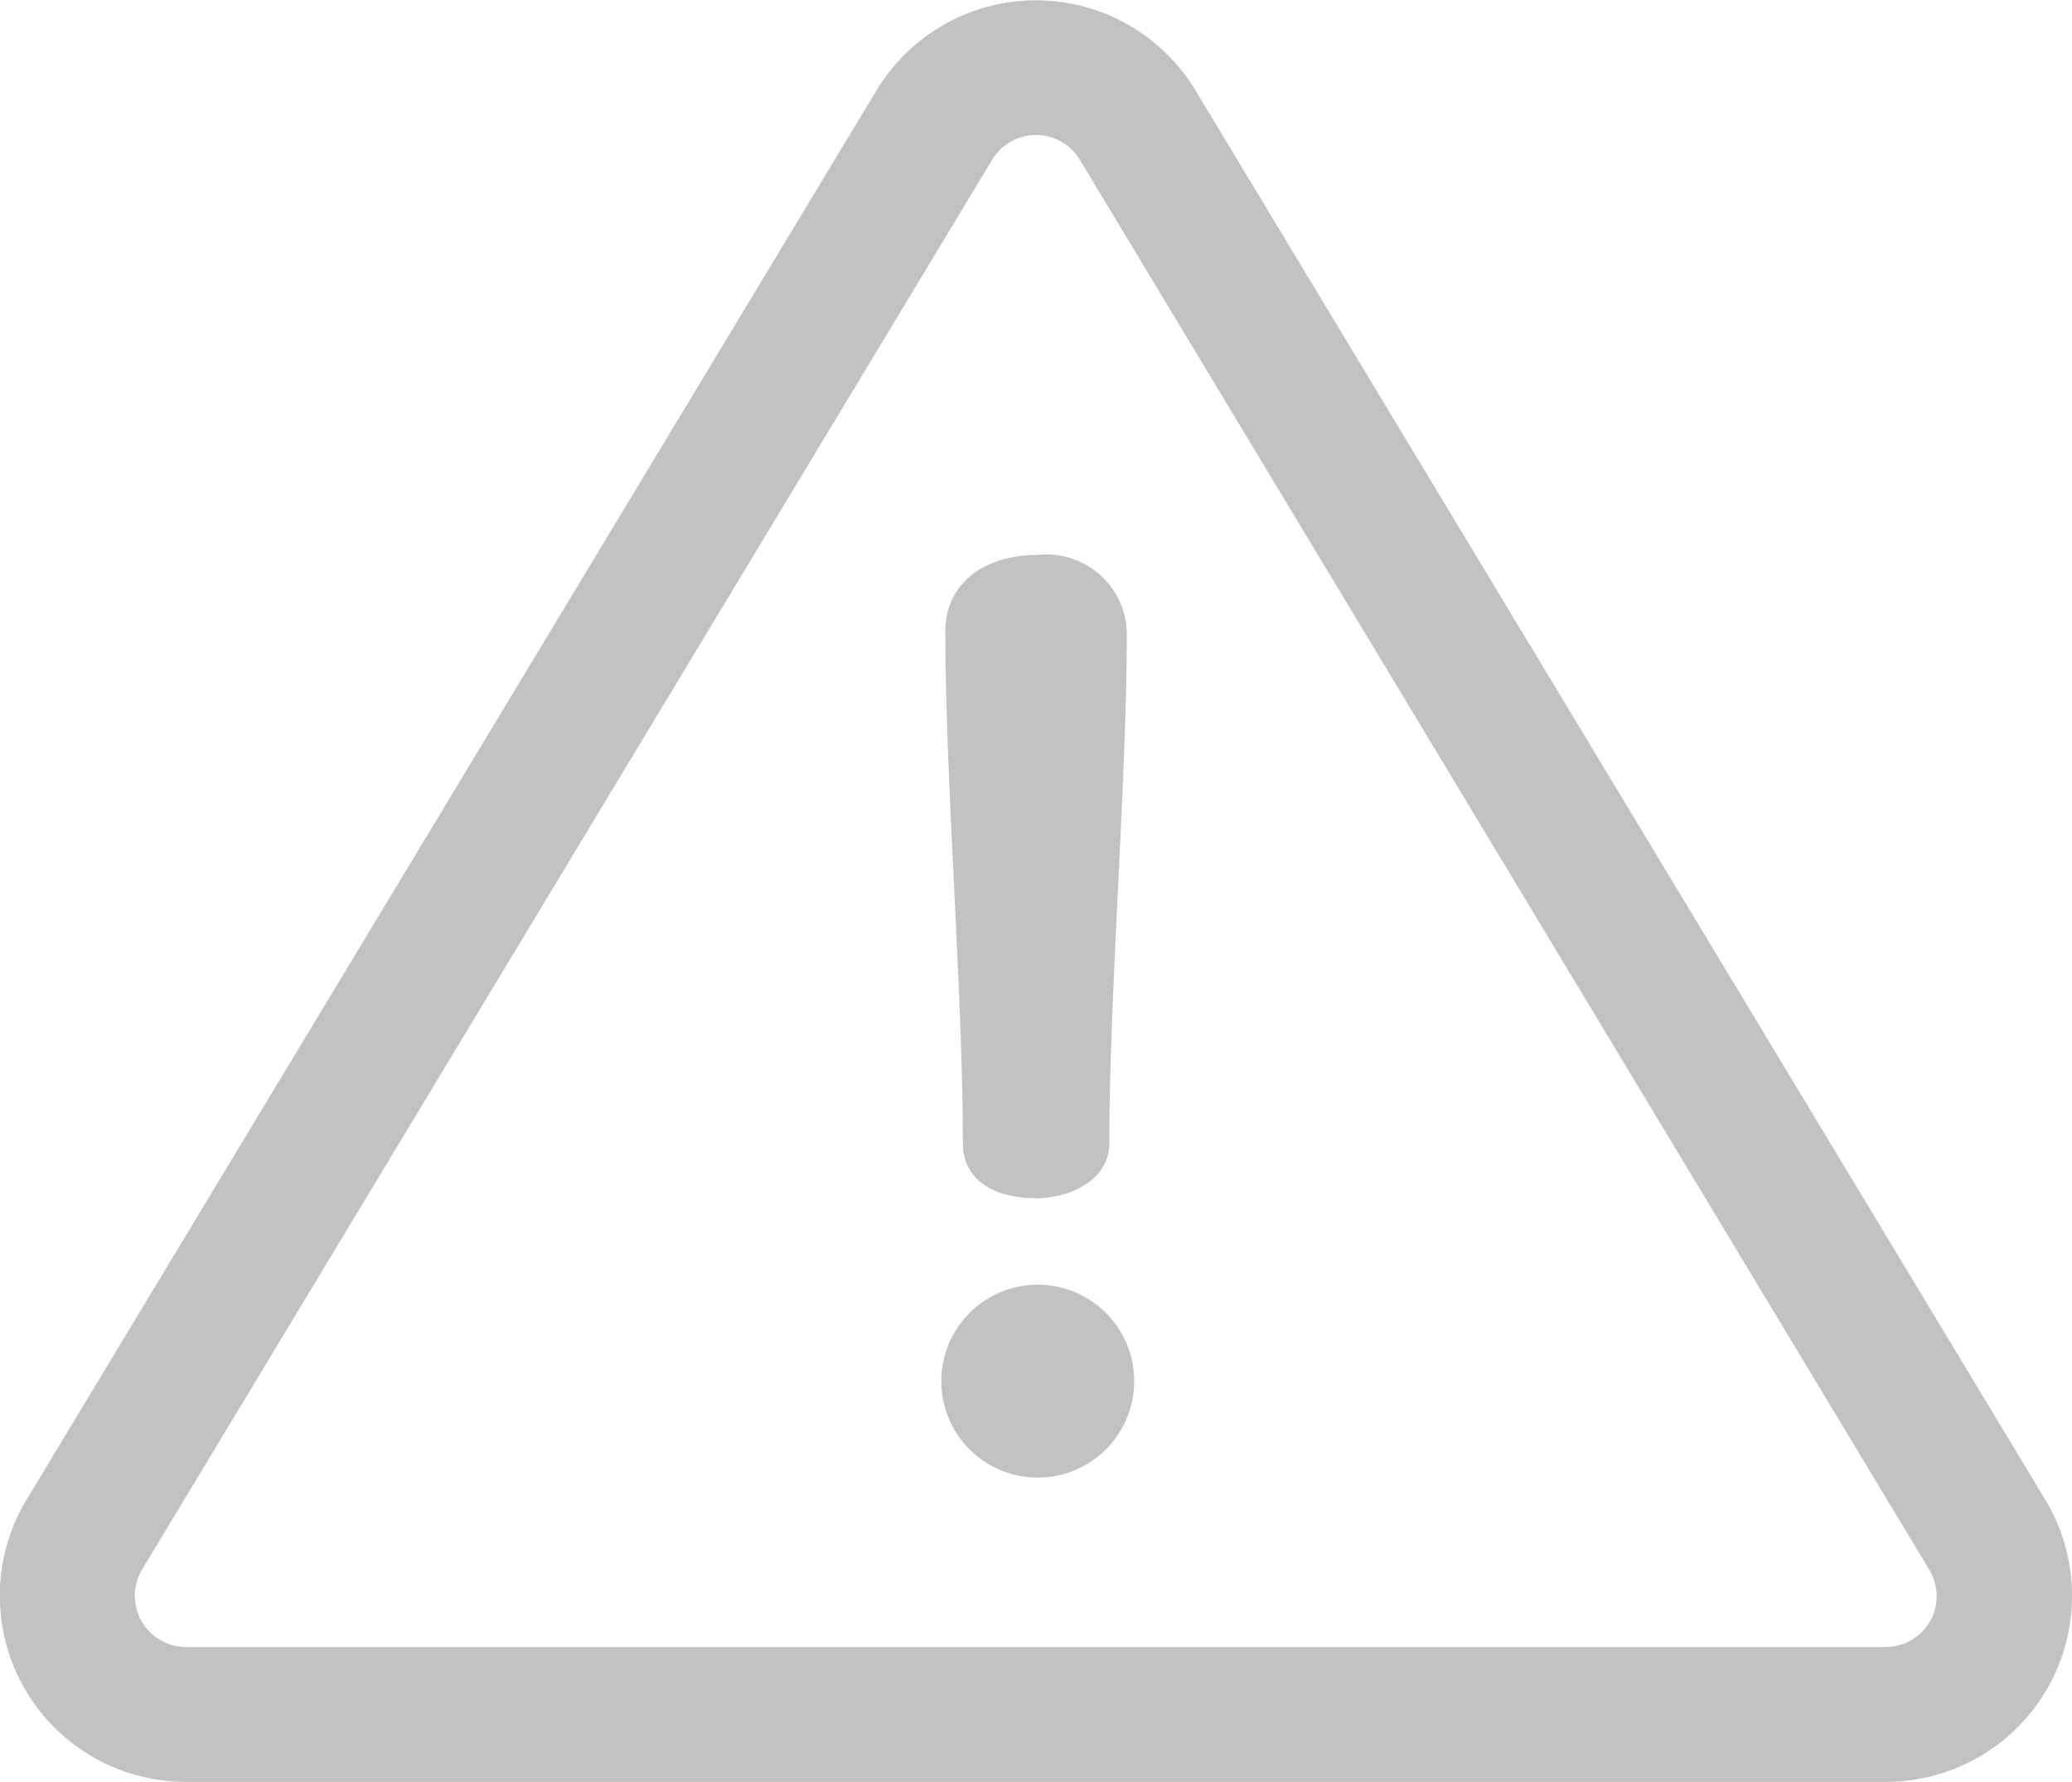 <svg xmlns="http://www.w3.org/2000/svg" width="11.816" height="10.161" viewBox="0 0 11.816 10.161">
  <g id="danger" transform="translate(0 -35.857)">
    <g id="Group_764" data-name="Group 764" transform="translate(0 35.857)">
      <g id="Group_763" data-name="Group 763" transform="translate(0 0)">
        <path id="Path_11147" data-name="Path 11147" d="M11.663,44.408,6.816,36.37A1.062,1.062,0,0,0,5,36.37L.152,44.408a1.061,1.061,0,0,0,.909,1.61h9.693a1.061,1.061,0,0,0,.909-1.61Zm-.655.692a.293.293,0,0,1-.254.149H1.061a.292.292,0,0,1-.25-.443l4.847-8.038a.292.292,0,0,1,.5,0L11,44.805A.293.293,0,0,1,11.008,45.1Z" transform="translate(0 -35.857)" fill="#c2c2c2"/>
      </g>
    </g>
    <g id="Group_766" data-name="Group 766" transform="translate(5.39 39.022)">
      <g id="Group_765" data-name="Group 765" transform="translate(0 0)">
        <path id="Path_11148" data-name="Path 11148" d="M234.1,173.005c-.293,0-.521.157-.521.435,0,.849.1,2.07.1,2.919,0,.221.193.314.421.314.171,0,.414-.093.414-.314,0-.849.1-2.07.1-2.919A.459.459,0,0,0,234.1,173.005Z" transform="translate(-233.578 -173.005)" fill="#c2c2c2"/>
      </g>
    </g>
    <g id="Group_768" data-name="Group 768" transform="translate(5.369 43.183)">
      <g id="Group_767" data-name="Group 767" transform="translate(0 0)">
        <path id="Path_11149" data-name="Path 11149" d="M233.2,353.306a.55.55,0,1,0,0,1.1.55.55,0,0,0,0-1.1Z" transform="translate(-232.651 -353.306)" fill="#c2c2c2"/>
      </g>
    </g>
  </g>
</svg>
